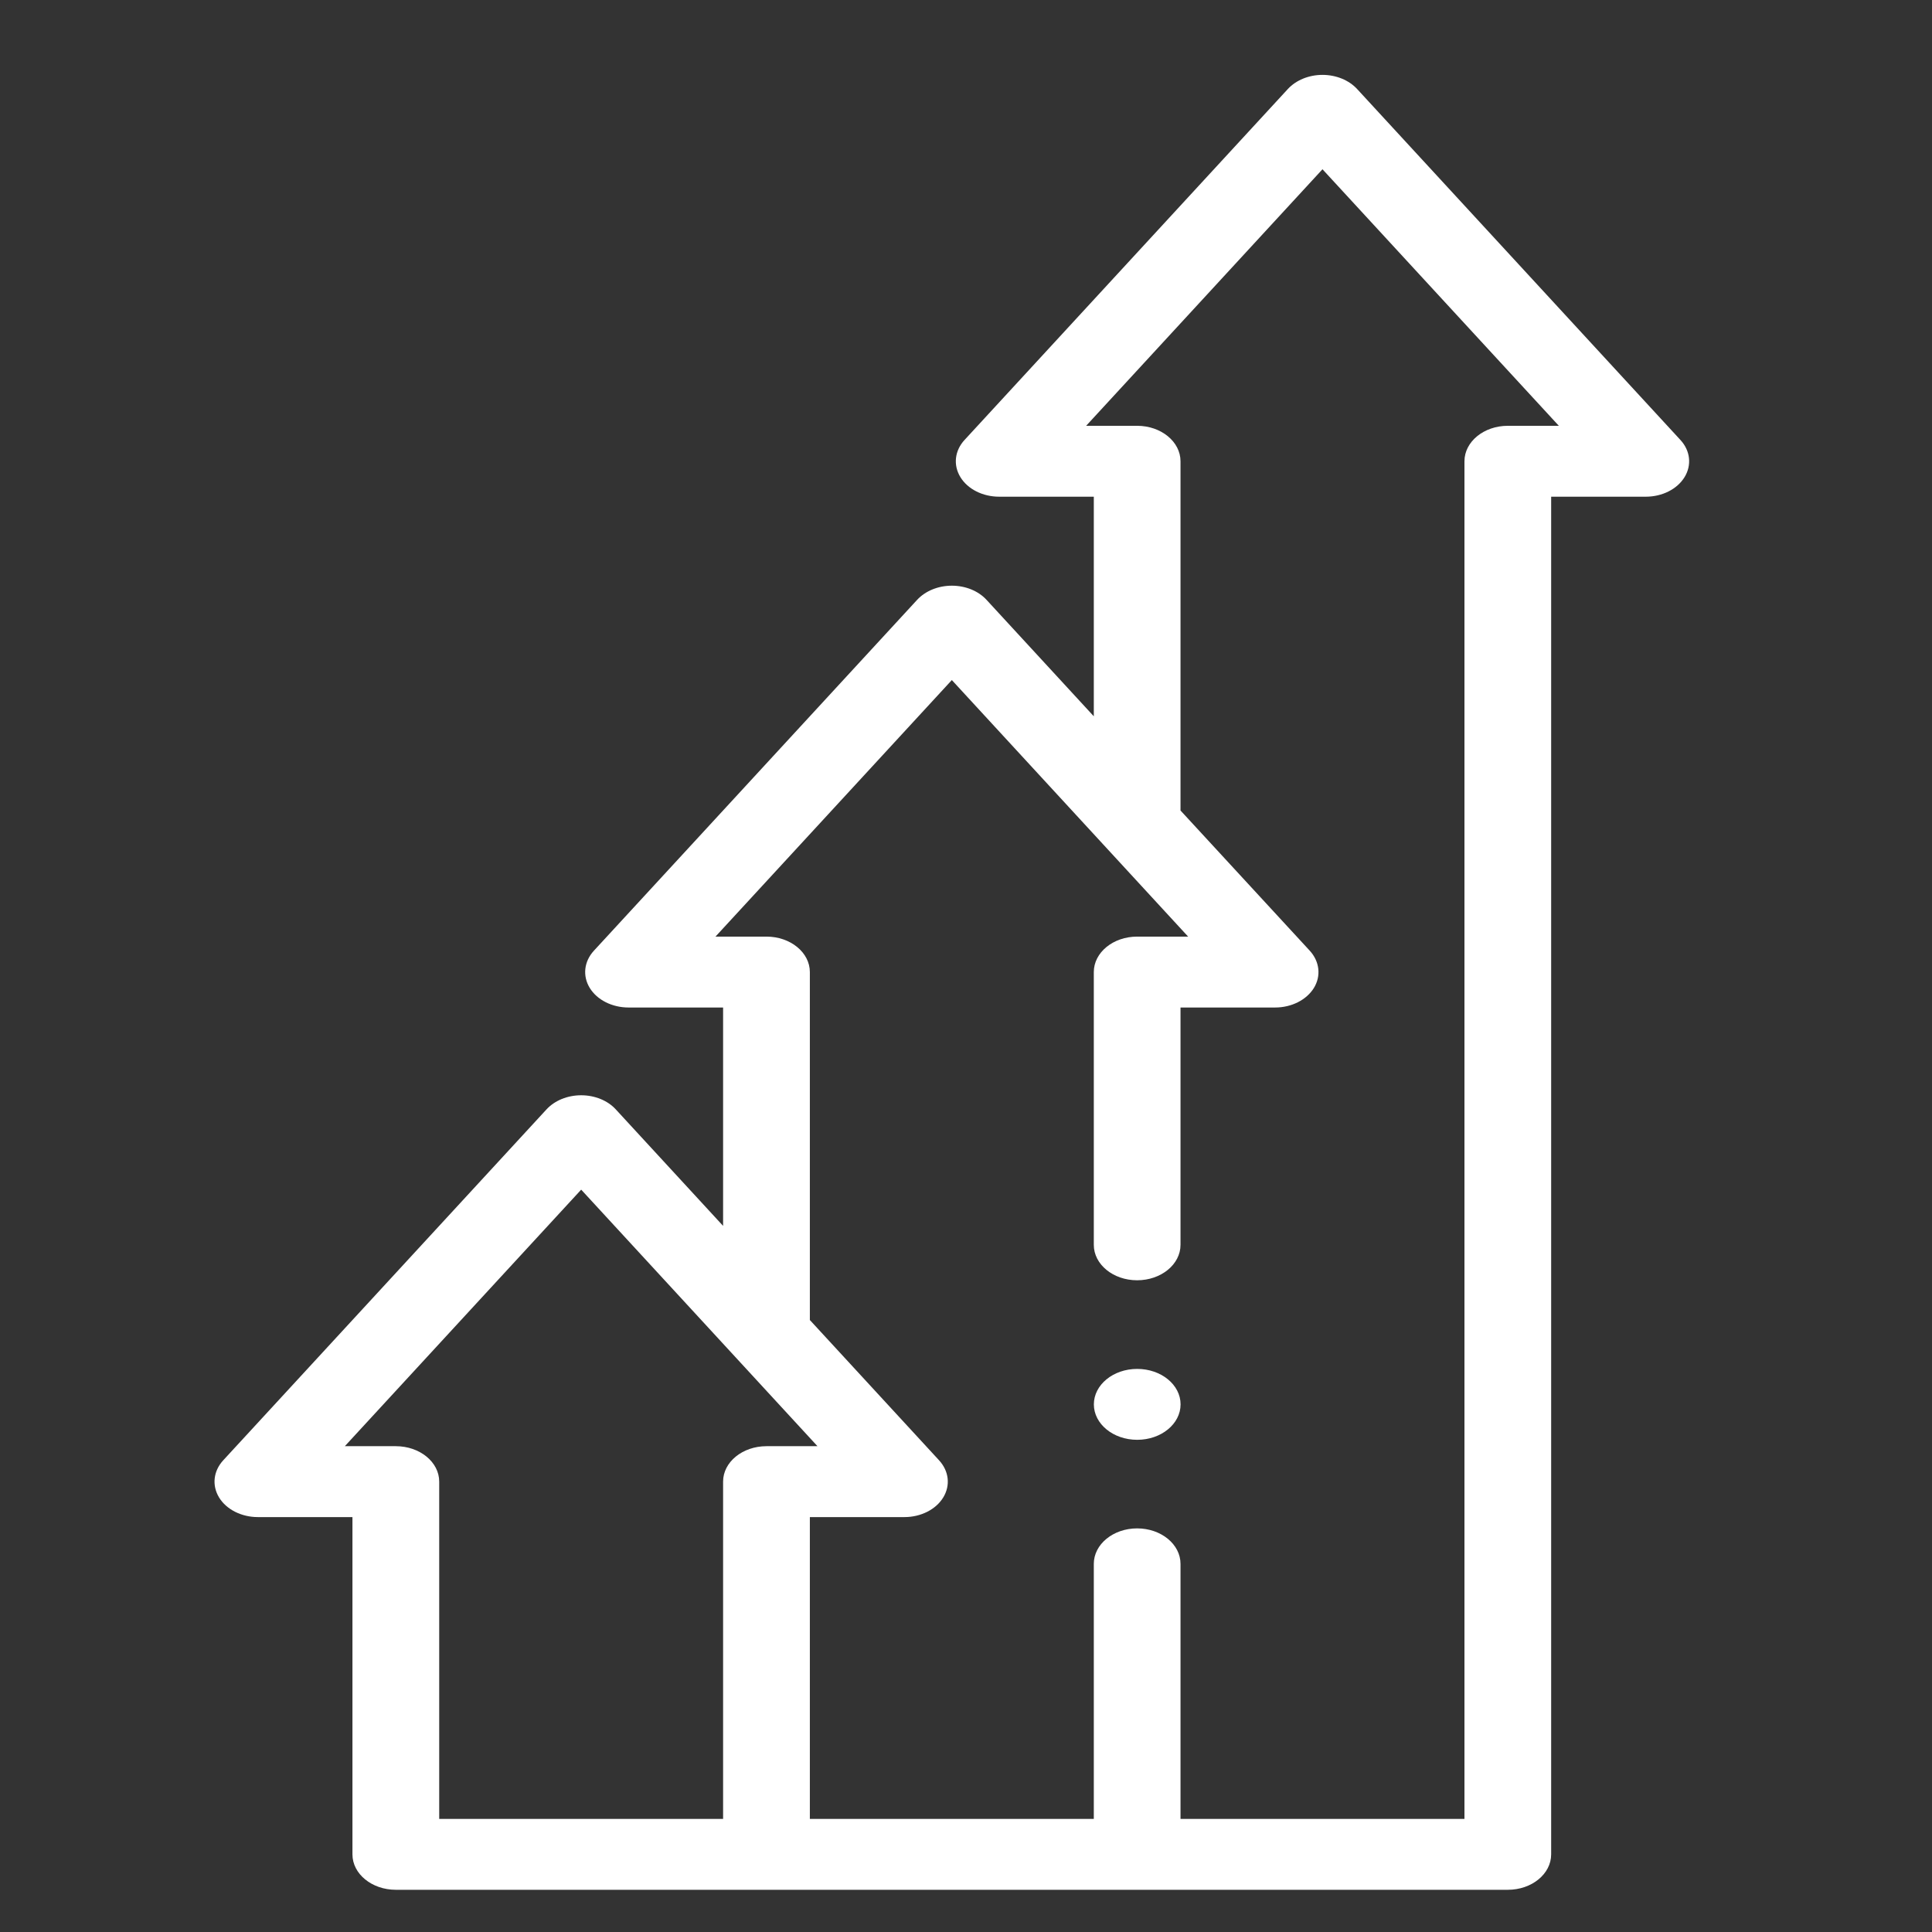 <svg width="33" height="33" viewBox="0 0 33 33" fill="none" xmlns="http://www.w3.org/2000/svg">
<rect x="0" y="0" width="33" height="33" fill="#333333" stroke="none"/>
<g clip-path="url(#clip0_99_255)">
<path d="M28.703 7.515L23.181 1.521C23.041 1.369 22.822 1.279 22.589 1.279C22.356 1.279 22.137 1.369 21.997 1.521L16.475 7.515C16.306 7.698 16.279 7.944 16.404 8.149C16.529 8.355 16.786 8.484 17.067 8.484H18.683V12.235L16.85 10.245C16.71 10.093 16.491 10.004 16.258 10.004C16.025 10.004 15.806 10.094 15.666 10.245L10.144 16.239C9.975 16.423 9.948 16.669 10.073 16.874C10.198 17.079 10.455 17.209 10.736 17.209H12.351V20.939L10.518 18.949C10.379 18.797 10.159 18.708 9.927 18.708C9.694 18.708 9.475 18.797 9.335 18.949L3.813 24.943C3.644 25.127 3.617 25.372 3.742 25.578C3.867 25.783 4.124 25.913 4.405 25.913H6.02V31.674C6.02 32.008 6.352 32.279 6.761 32.279H25.755C26.164 32.279 26.495 32.008 26.495 31.674V8.484H28.111C28.392 8.484 28.648 8.355 28.774 8.149C28.899 7.944 28.872 7.698 28.703 7.515ZM12.351 25.307V31.068H7.502V25.307C7.502 24.973 7.17 24.702 6.761 24.702H5.89L9.927 20.32L13.963 24.702H13.092C12.683 24.702 12.351 24.973 12.351 25.307ZM25.755 7.273C25.345 7.273 25.014 7.545 25.014 7.879V31.068H20.164V26.712C20.164 26.378 19.833 26.106 19.423 26.106C19.014 26.106 18.683 26.378 18.683 26.712V31.068H13.833V25.913H15.449C15.729 25.913 15.986 25.783 16.111 25.578C16.237 25.372 16.209 25.127 16.04 24.943L13.833 22.547V16.604C13.833 16.269 13.501 15.998 13.092 15.998H12.221L16.258 11.616L20.294 15.998H19.423C19.014 15.998 18.683 16.269 18.683 16.604V21.263C18.683 21.597 19.014 21.868 19.423 21.868C19.832 21.868 20.164 21.597 20.164 21.263V17.209H21.78C22.061 17.209 22.317 17.079 22.443 16.874C22.568 16.669 22.54 16.423 22.372 16.239L20.164 13.844V7.879C20.164 7.545 19.833 7.273 19.423 7.273H18.552L22.589 2.891L26.626 7.273H25.755Z" fill="white"/>
<path d="M19.424 23.382C19.015 23.382 18.684 23.653 18.684 23.988C18.684 24.322 19.015 24.593 19.424 24.593C19.834 24.593 20.165 24.322 20.165 23.988V23.987C20.165 23.653 19.834 23.382 19.424 23.382Z" fill="white"/>
</g>
<defs>
<clipPath id="clip0_99_255">
<rect width="32" height="32" fill="white" transform="translate(0.832 0.779)"/>
</clipPath>
</defs>
</svg>
